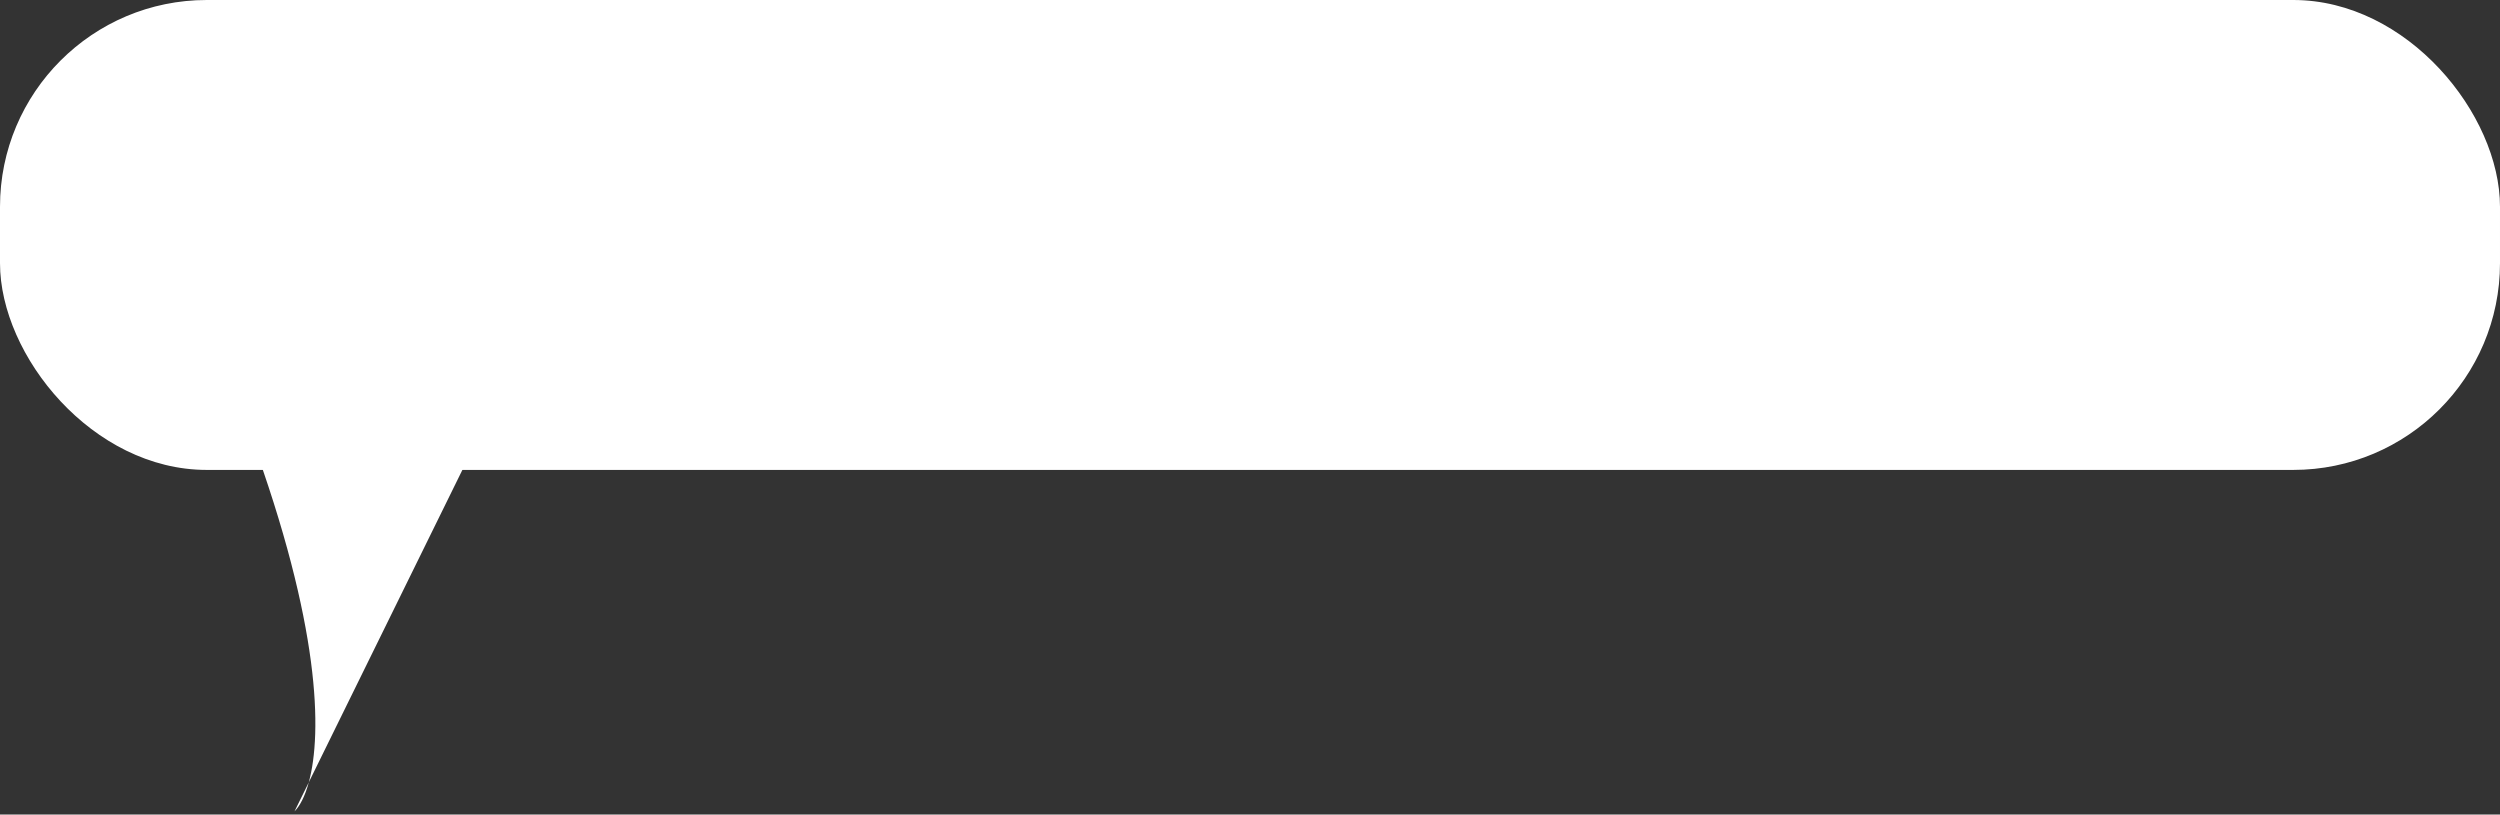 <?xml version="1.0" encoding="UTF-8"?> <svg xmlns="http://www.w3.org/2000/svg" width="399" height="130" viewBox="0 0 399 130" fill="none"><rect x="0" y="0" width="399" height="130" fill="#333333" stroke="none"/> <rect width="399" height="75" rx="33" fill="white"></rect> <path d="M49.287 124.849C51.428 116.959 51.145 99.838 40 69.5H76.5L49.287 124.849C48.661 127.154 47.829 128.671 47 129.5L49.287 124.849Z" fill="white"></path> </svg> 